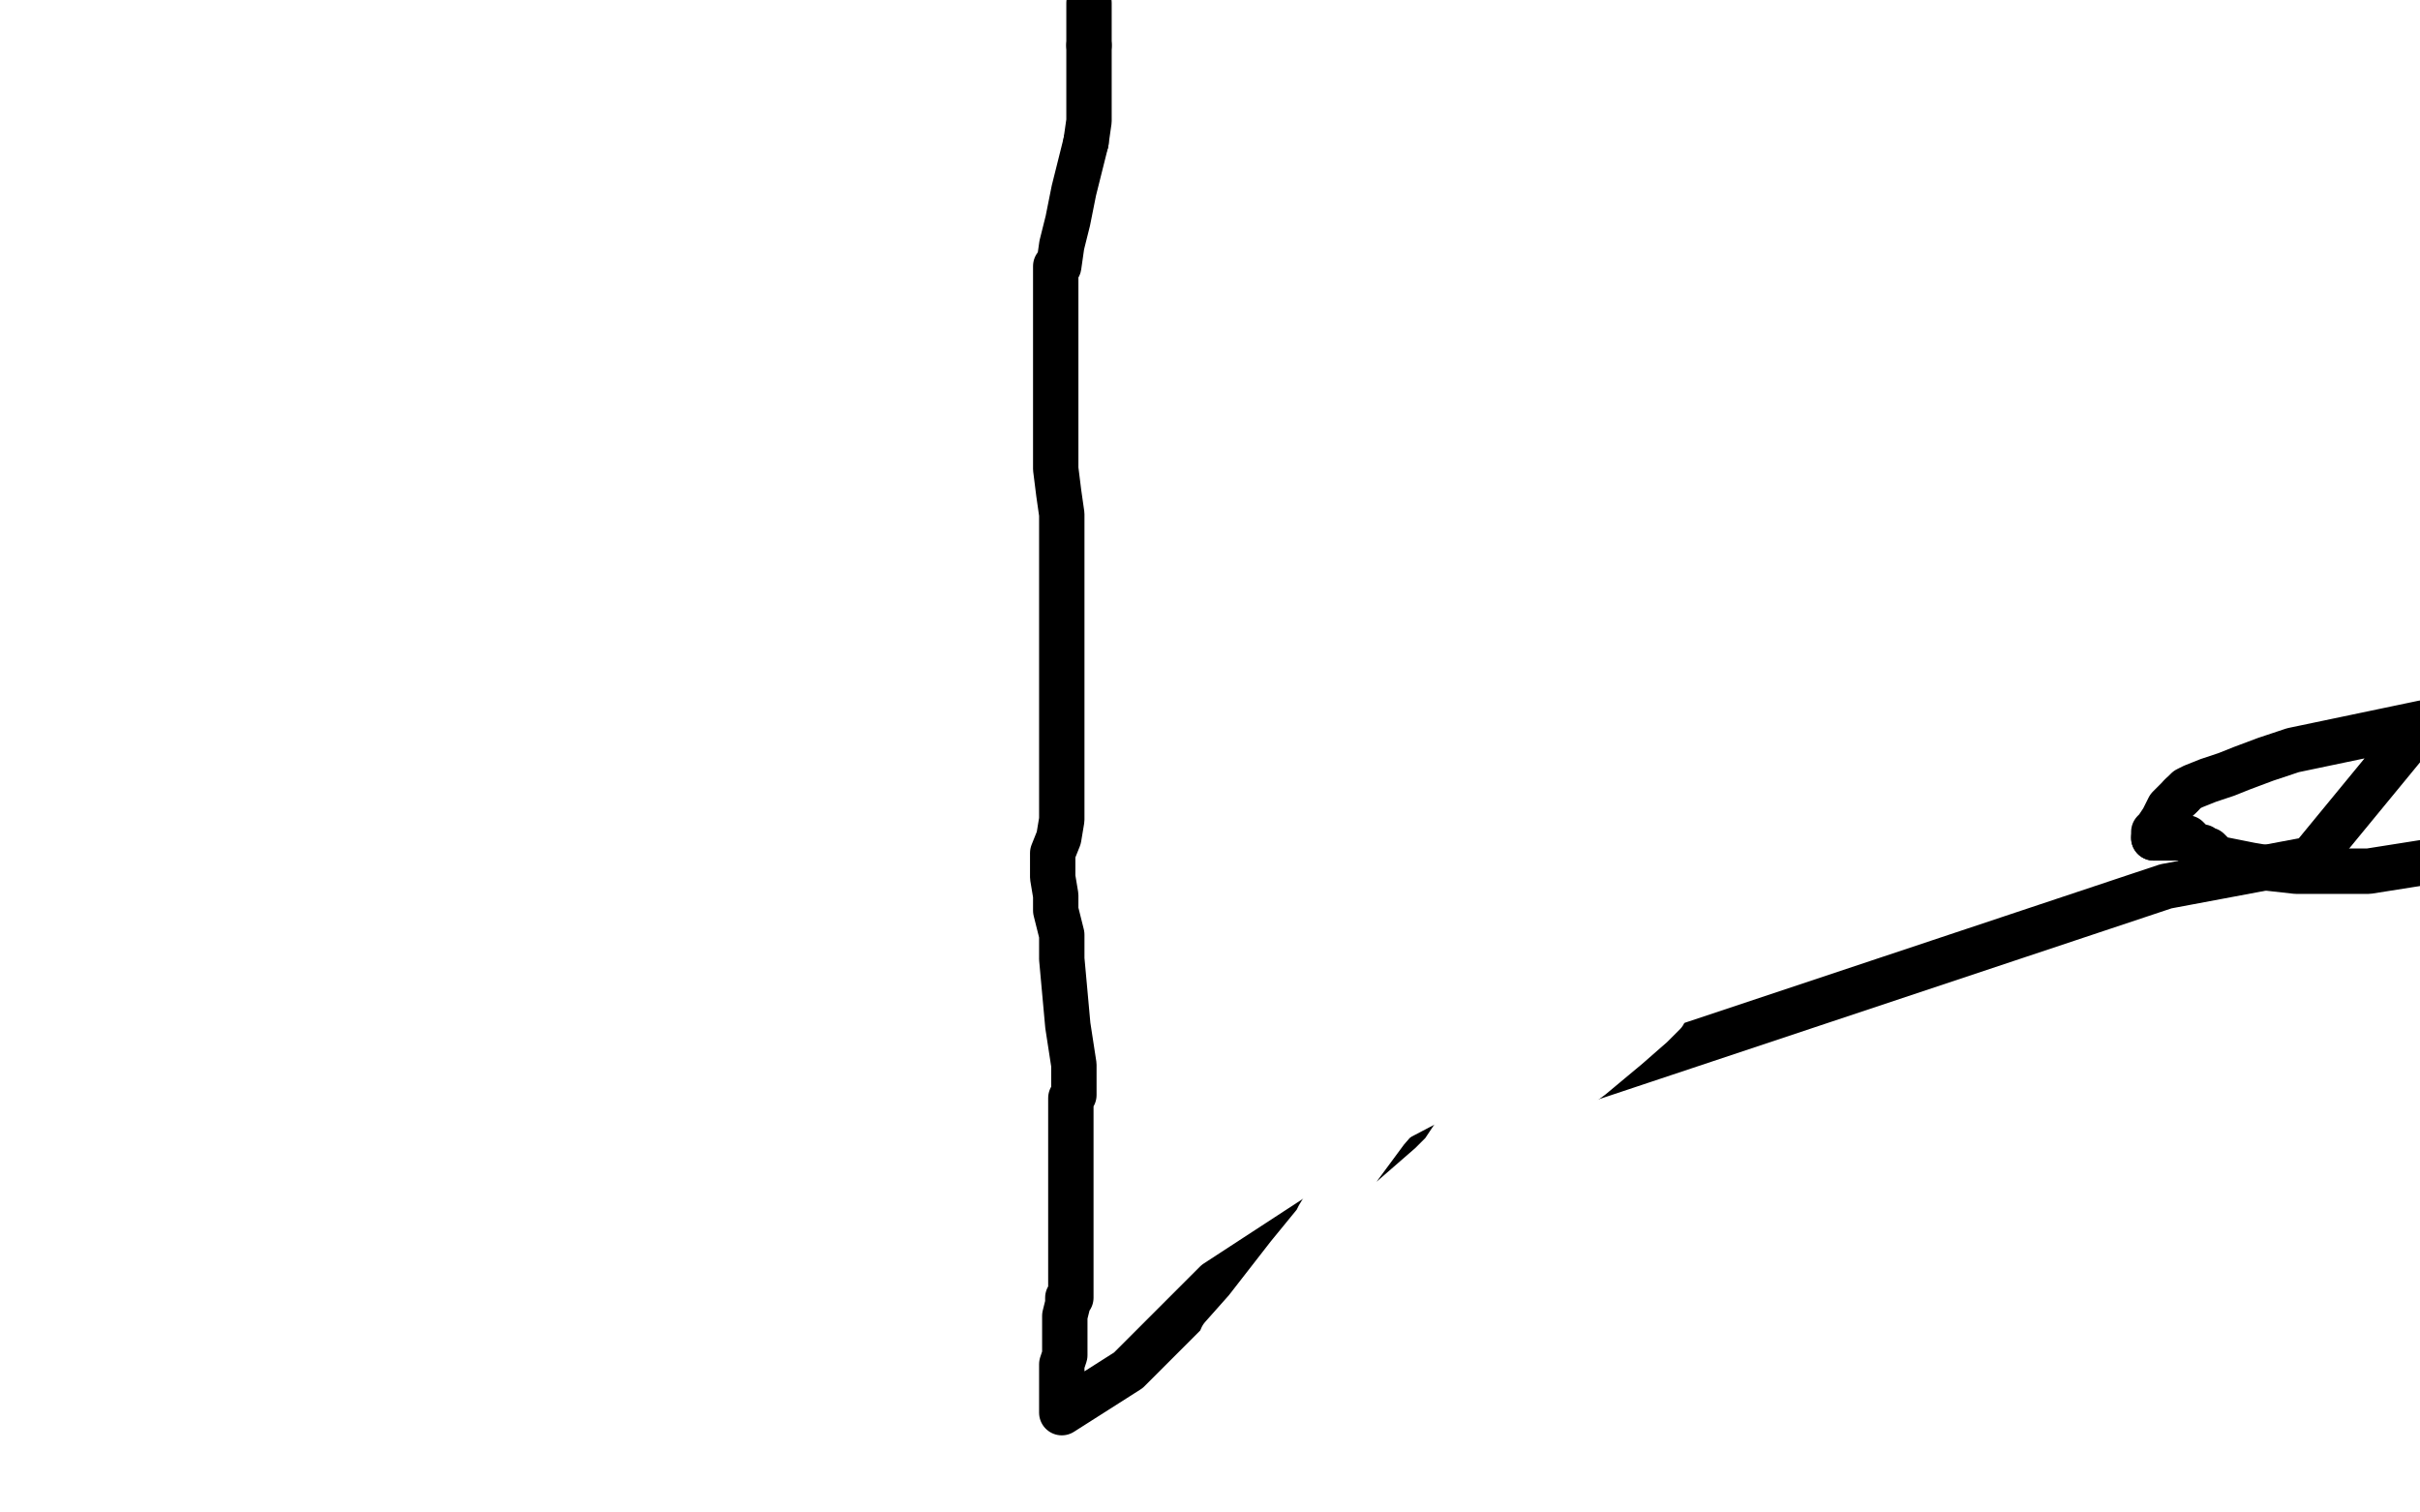 <?xml version="1.0" standalone="no"?>
<!DOCTYPE svg PUBLIC "-//W3C//DTD SVG 1.1//EN"
"http://www.w3.org/Graphics/SVG/1.1/DTD/svg11.dtd">

<svg width="800" height="500" version="1.1" xmlns="http://www.w3.org/2000/svg" xmlns:xlink="http://www.w3.org/1999/xlink" style="stroke-antialiasing: false"><desc>This SVG has been created on https://colorillo.com/</desc><rect x='0' y='0' width='800' height='500' style='fill: rgb(255,255,255); stroke-width:0' /><polyline points="360,15 360,17 360,19 360,23 360,26 360,30 360,34 360,40 359,47" style="fill: none; stroke: #000000; stroke-width: 15; stroke-linejoin: round; stroke-linecap: round; stroke-antialiasing: false; stroke-antialias: 0; opacity: 1.0"/>
<polyline points="360,1 360,2 360,2 360,4 360,4 360,6 360,6 360,7 360,7 360,8 360,8 360,13 360,13 360,15 360,15" style="fill: none; stroke: #000000; stroke-width: 15; stroke-linejoin: round; stroke-linecap: round; stroke-antialiasing: false; stroke-antialias: 0; opacity: 1.0"/>
<polyline points="359,47 357,55 355,63 353,73 351,81 350,88 349,88 349,89 349,90 349,91 349,93 349,95 349,96 349,99 349,104 349,110 349,118 349,127 349,136 349,146 349,155 350,163 351,170 351,171 351,173 351,175 351,178 351,183 351,189 351,197 351,209 351,224 351,238 351,253 351,263 351,271 350,277 348,282 348,283 348,285 348,287 348,290 349,296 349,301 351,309 351,317 352,328 353,339 355,352 355,354 355,358 355,360 355,362 354,363 354,365 354,368 354,371 354,375 354,382 354,391 354,401 354,410 354,419 354,425 354,429 353,429 353,431 352,435 352,437 352,438 352,440 352,441 352,443 352,445 352,448 351,451 351,454 351,457 351,459 351,461 351,463 351,464 351,467 373,453 402,424 448,394 509,362 716,293 764,284 801,239 758,248 749,251 741,254 736,256 730,258 725,260 723,261 721,263" style="fill: none; stroke: #000000; stroke-width: 15; stroke-linejoin: round; stroke-linecap: round; stroke-antialiasing: false; stroke-antialias: 0; opacity: 1.0"/>
<polyline points="721,263 719,265 717,267 715,271 713,274 712,275 712,277" style="fill: none; stroke: #000000; stroke-width: 15; stroke-linejoin: round; stroke-linecap: round; stroke-antialiasing: false; stroke-antialias: 0; opacity: 1.0"/>
<polyline points="712,277 714,277 720,277 723,277 725,279 727,280 728,280 729,281 730,281 732,283 734,284 744,286 750,287 759,288 770,288 783,288 802,285" style="fill: none; stroke: #000000; stroke-width: 15; stroke-linejoin: round; stroke-linecap: round; stroke-antialiasing: false; stroke-antialias: 0; opacity: 1.0"/>
<circle cx="802.5" cy="285.5" r="7" style="fill: #000000; stroke-antialiasing: false; stroke-antialias: 0; opacity: 1.0"/>
<polyline points="451,429 451,427 451,427 451,426 451,426 451,425 451,425 452,422 452,422 454,419 454,419 458,413 458,413 465,407 465,407 474,397 474,397 495,376 505,368 515,359 522,352 537,341 542,337 546,336 548,335 550,335 546,339 538,346 526,356 507,370 485,384 464,396 446,405 437,410 433,413 431,414 430,414 436,402 444,389 458,374 471,359 484,346 501,333 516,321 527,314 538,308 545,304 549,302 551,302 549,305 534,321 517,341 494,364 473,385 450,405 428,422 415,433 408,439 405,441 404,442 412,433 426,415 444,393 461,370 476,351 488,336 497,326 505,318 510,316 512,315 513,315 513,320 507,331 497,351 479,378 459,408 444,430 431,447 423,456 420,459 419,460 419,458 431,436" style="fill: none; stroke: #ffffff; stroke-width: 15; stroke-linejoin: round; stroke-linecap: round; stroke-antialiasing: false; stroke-antialias: 0; opacity: 1.0"/>
</svg>
